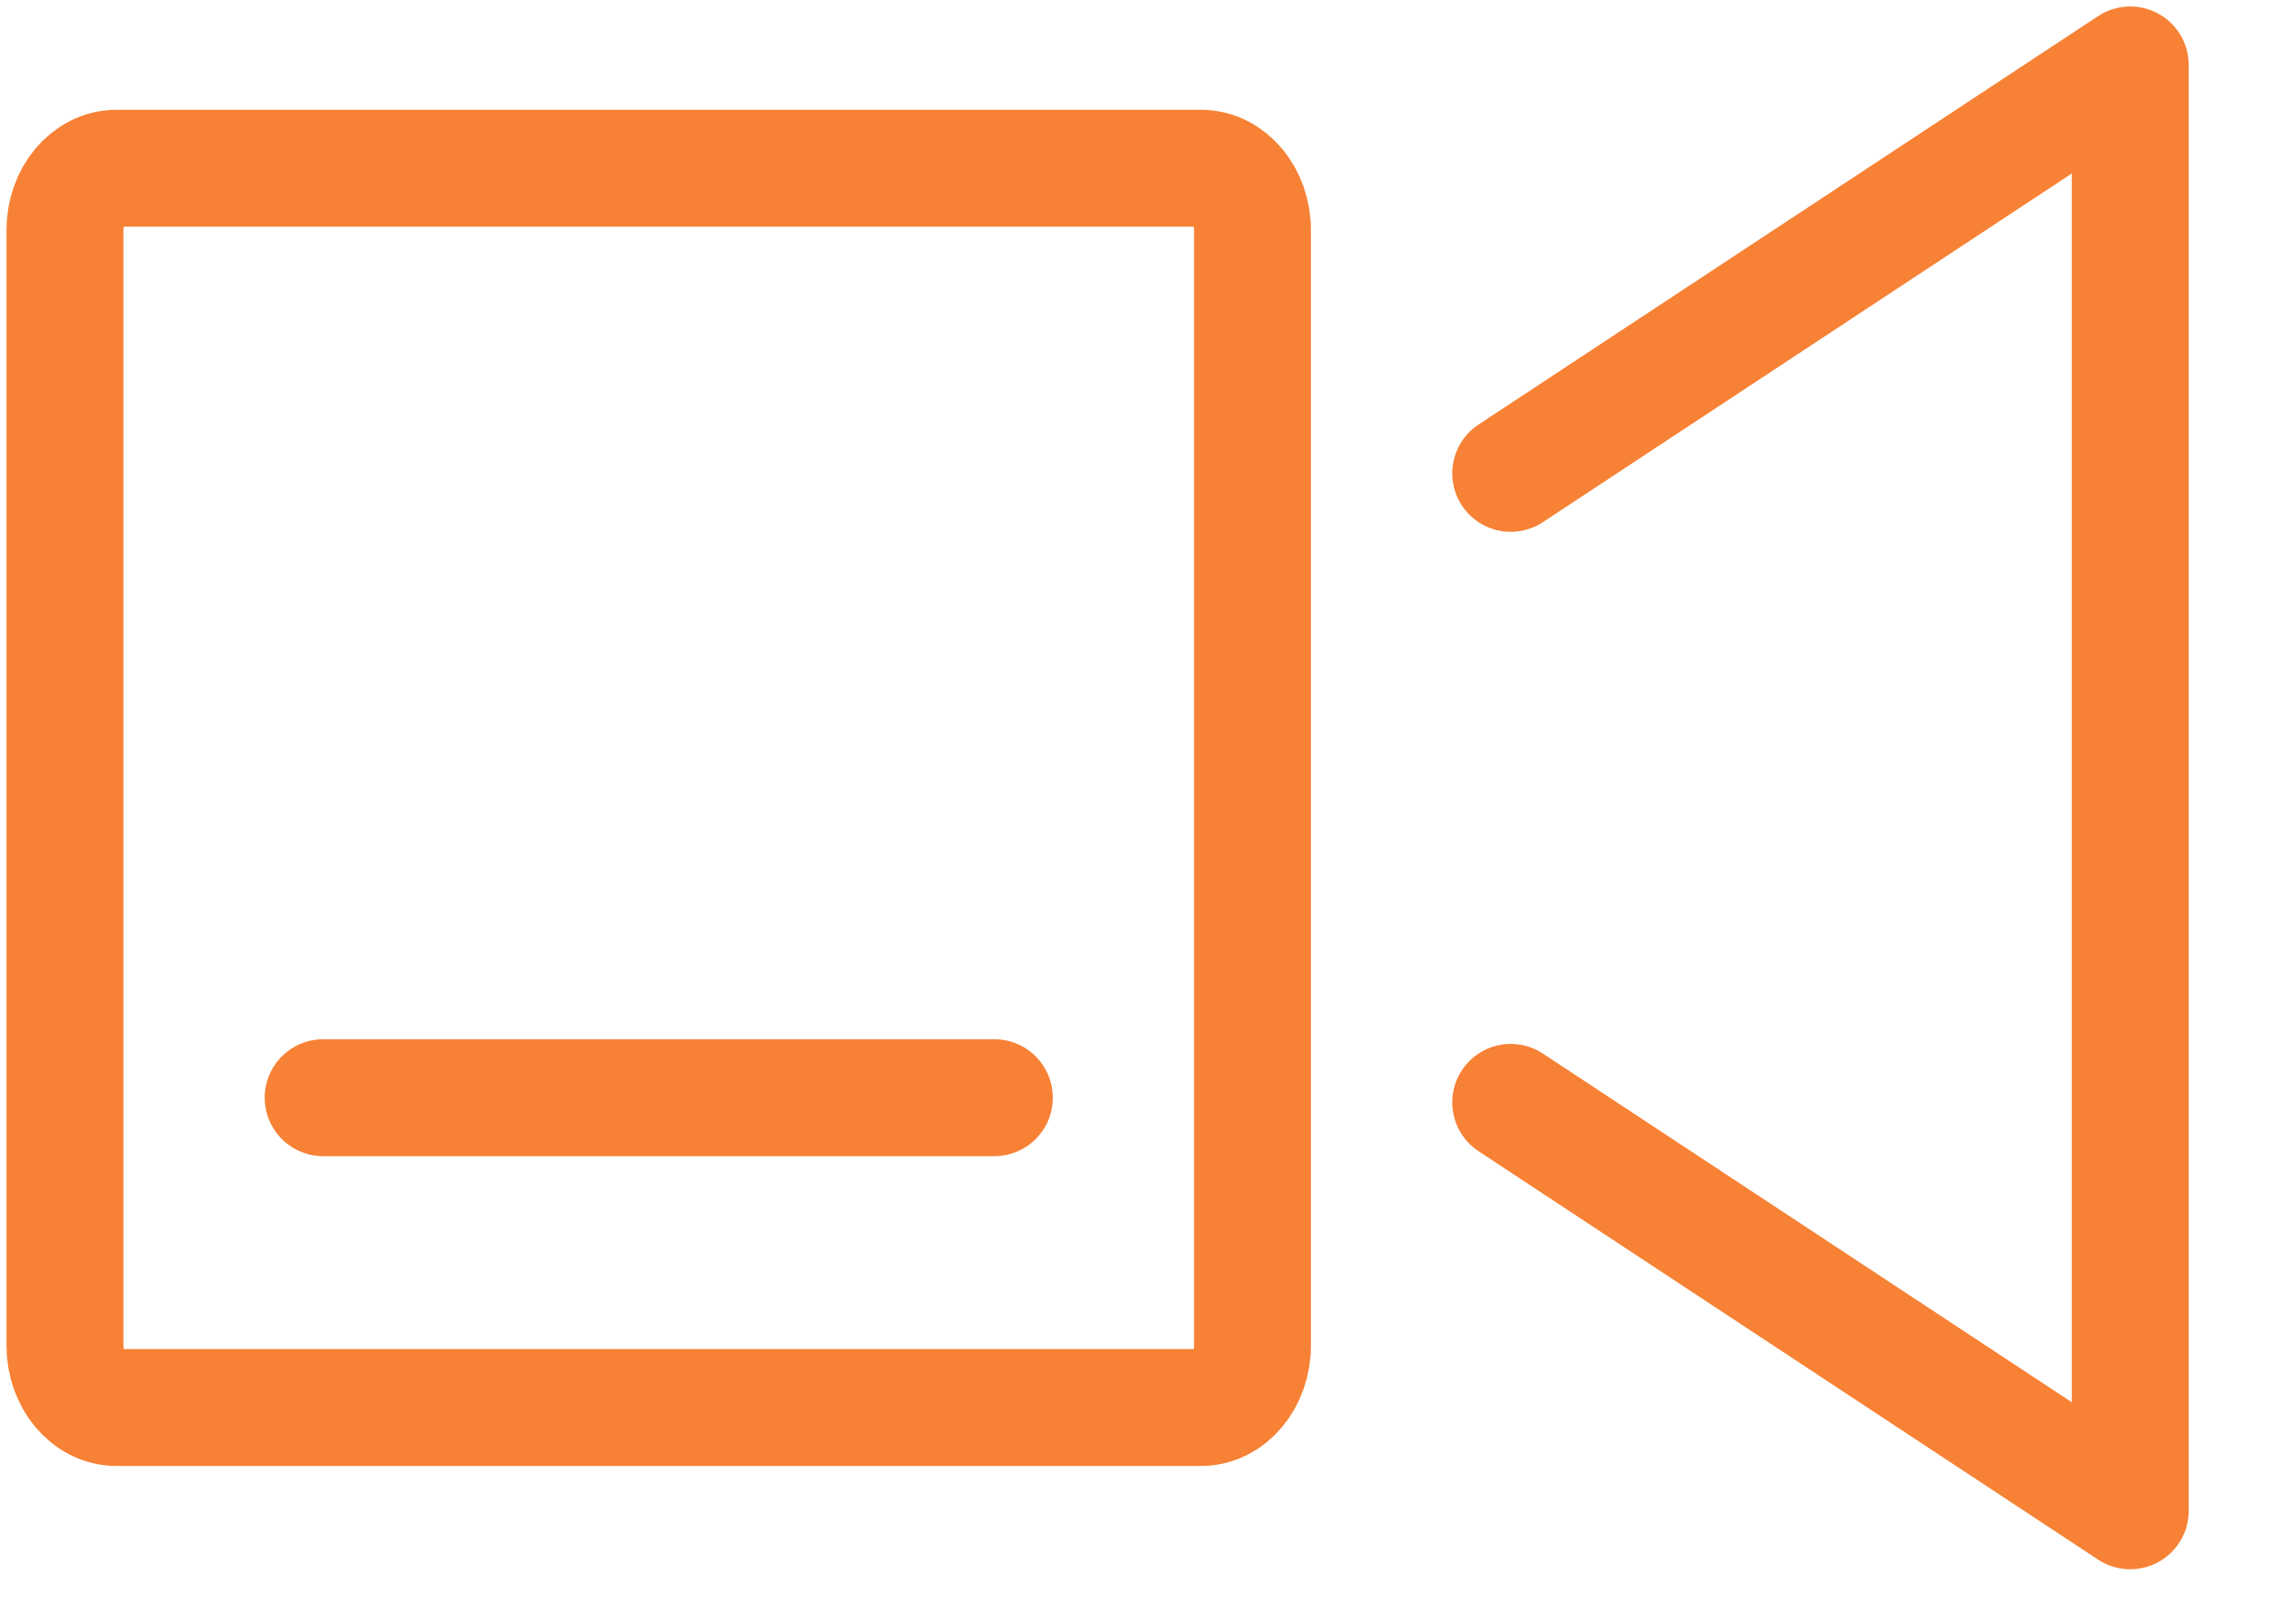 <svg width="35" height="25" viewBox="0 0 35 25" fill="none" xmlns="http://www.w3.org/2000/svg">
<path d="M18.491 2.59H1.795C1.356 2.59 1 3.017 1 3.544V20.717C1 21.244 1.356 21.671 1.795 21.671H18.491C18.93 21.671 19.286 21.244 19.286 20.717V3.544C19.286 3.017 18.93 2.59 18.491 2.59Z" stroke="#F78135" stroke-width="1.8" stroke-linecap="round" stroke-linejoin="round"/>
<path d="M23.262 7.288L32.802 1V23.261L23.262 16.973" stroke="#F78135" stroke-width="1.8" stroke-linecap="round" stroke-linejoin="round"/>
<path d="M4.976 16.901H15.311" stroke="#F78135" stroke-width="1.8" stroke-linecap="round" stroke-linejoin="round"/>
</svg>
